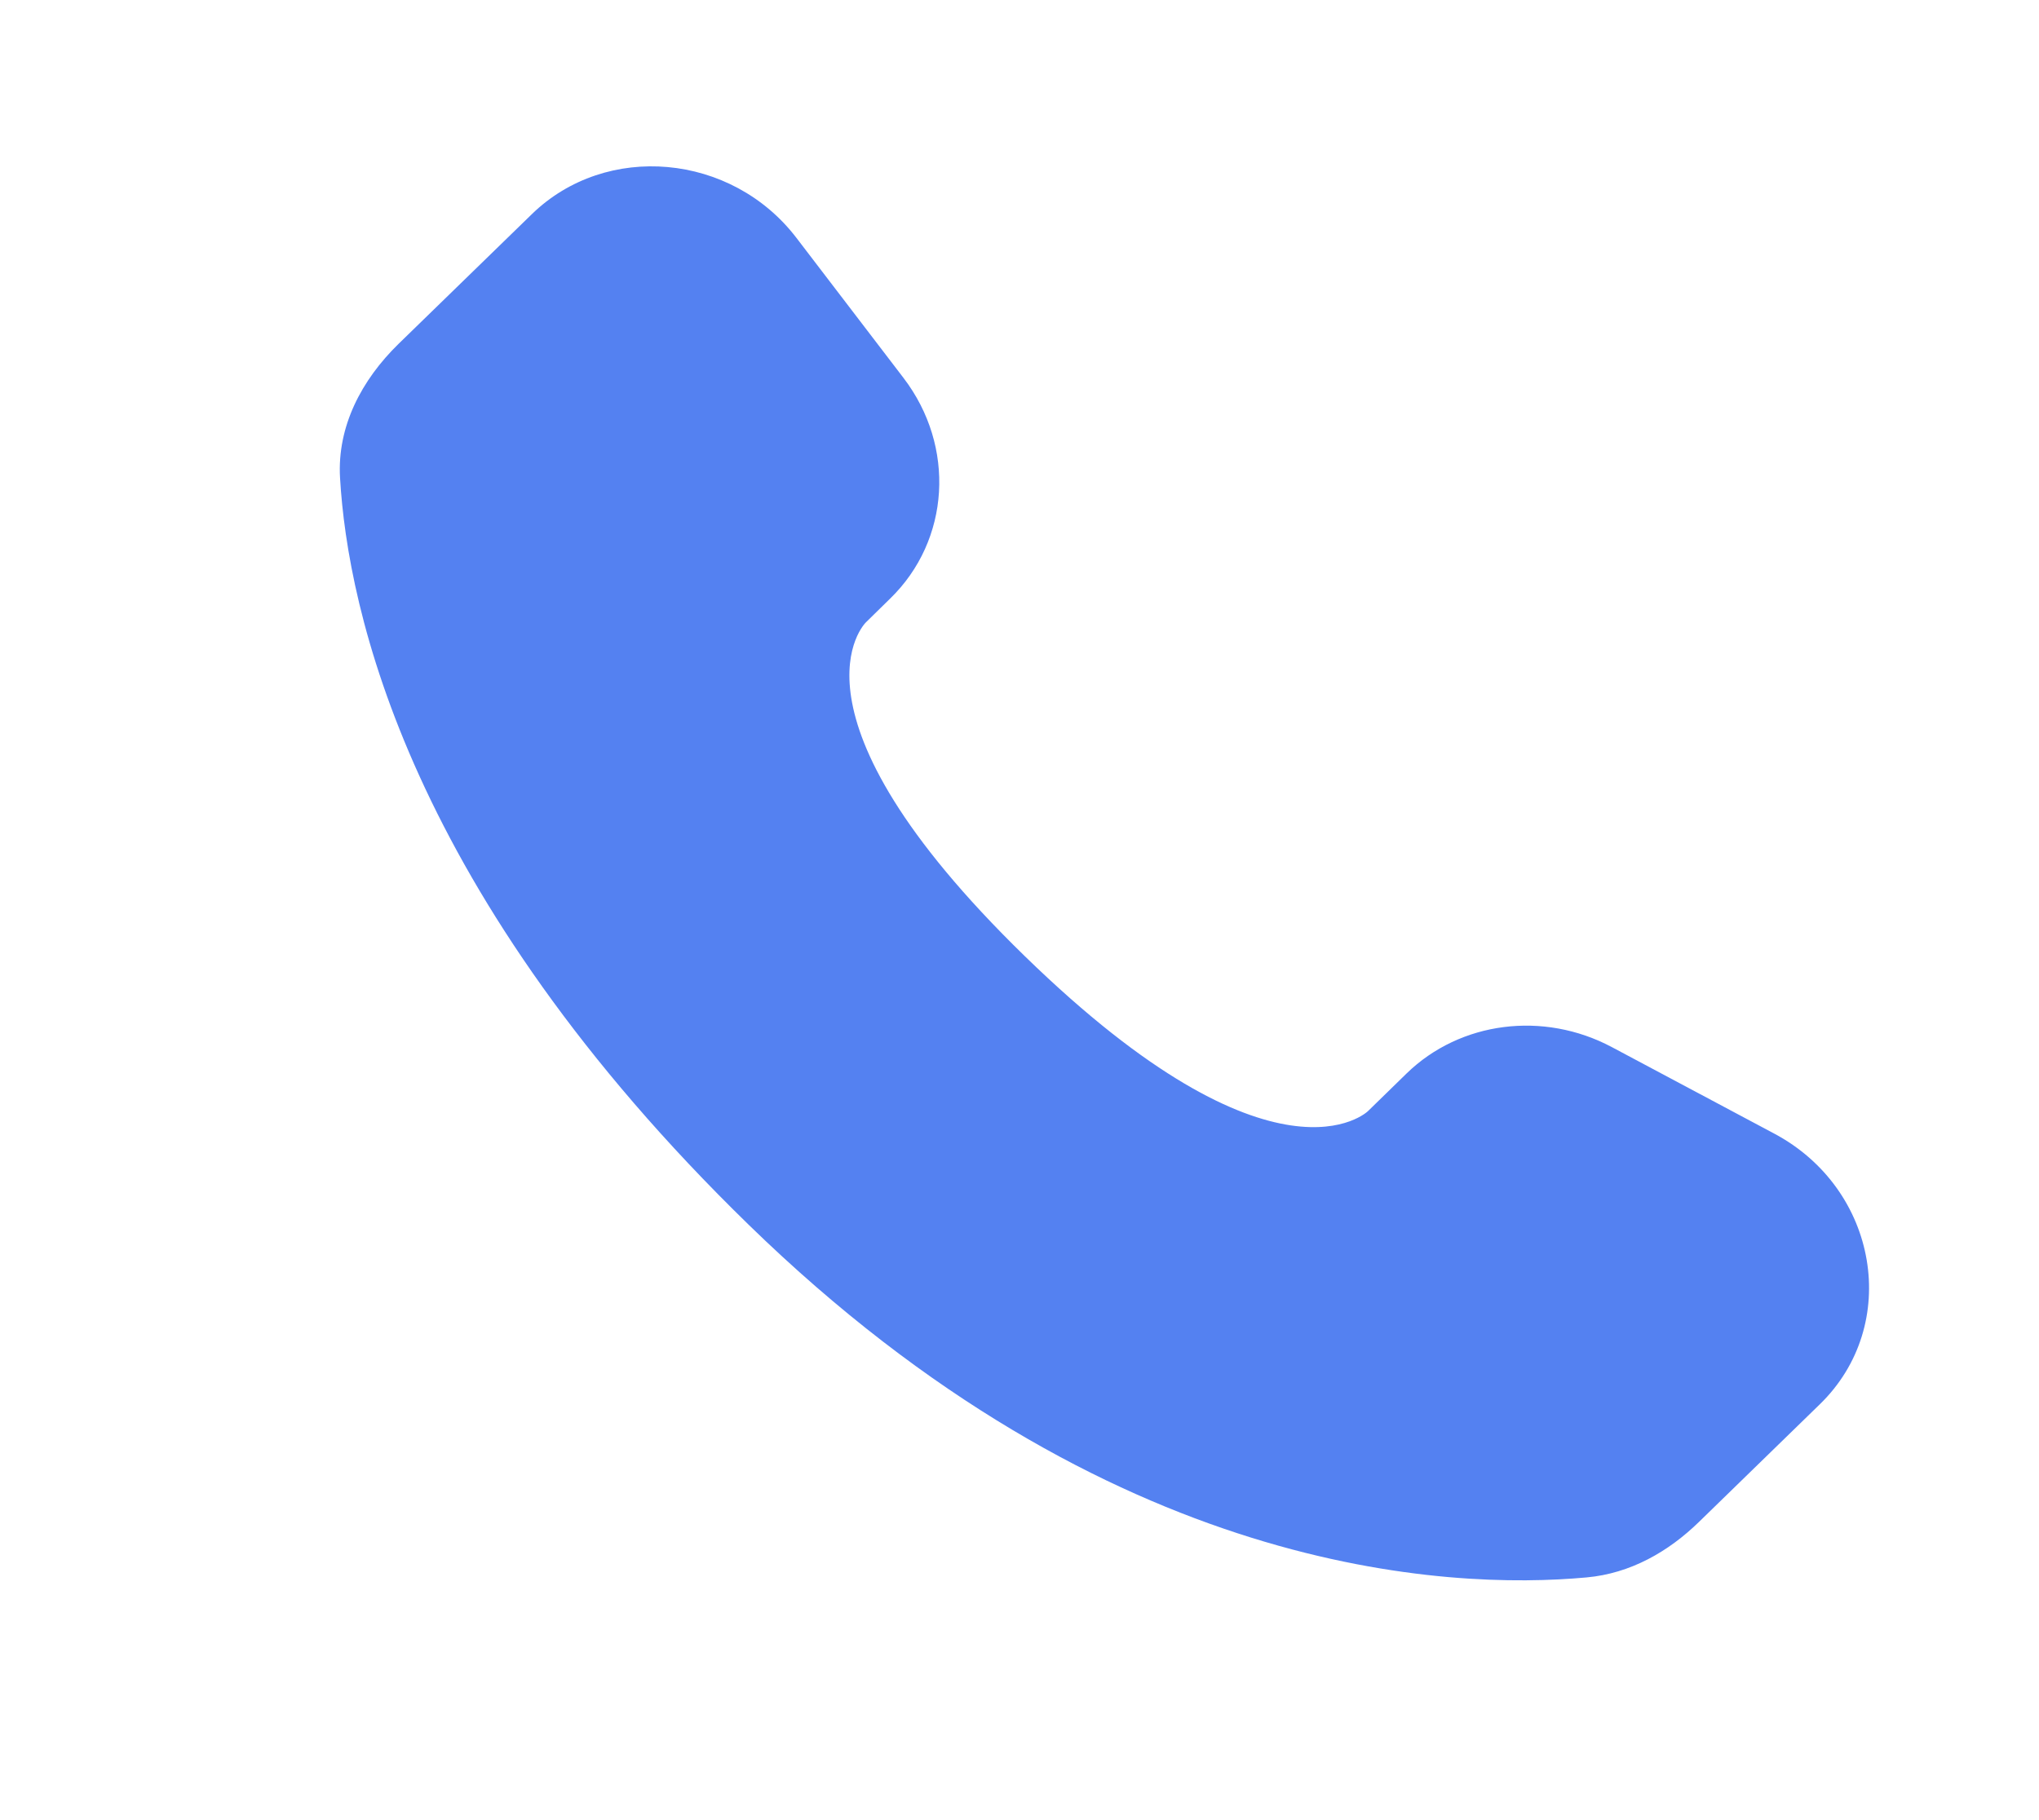 <?xml version="1.0" encoding="UTF-8"?> <svg xmlns="http://www.w3.org/2000/svg" width="56" height="50" viewBox="0 0 56 50" fill="none"> <path d="M38.631 29.489L37.57 30.524C37.57 30.524 35.043 32.983 28.148 26.269C21.253 19.556 23.78 17.098 23.78 17.098L24.447 16.444C26.097 14.84 26.253 12.263 24.813 10.38L21.873 6.534C20.091 4.204 16.649 3.895 14.607 5.883L10.944 9.448C9.934 10.435 9.257 11.71 9.339 13.126C9.549 16.753 11.224 24.551 20.567 33.65C30.476 43.297 39.775 43.681 43.576 43.333C44.78 43.224 45.825 42.625 46.667 41.803L49.981 38.576C52.221 36.399 51.591 32.663 48.725 31.139L44.269 28.765C42.388 27.764 40.101 28.058 38.631 29.489Z" fill="#5481F1"></path> </svg> 